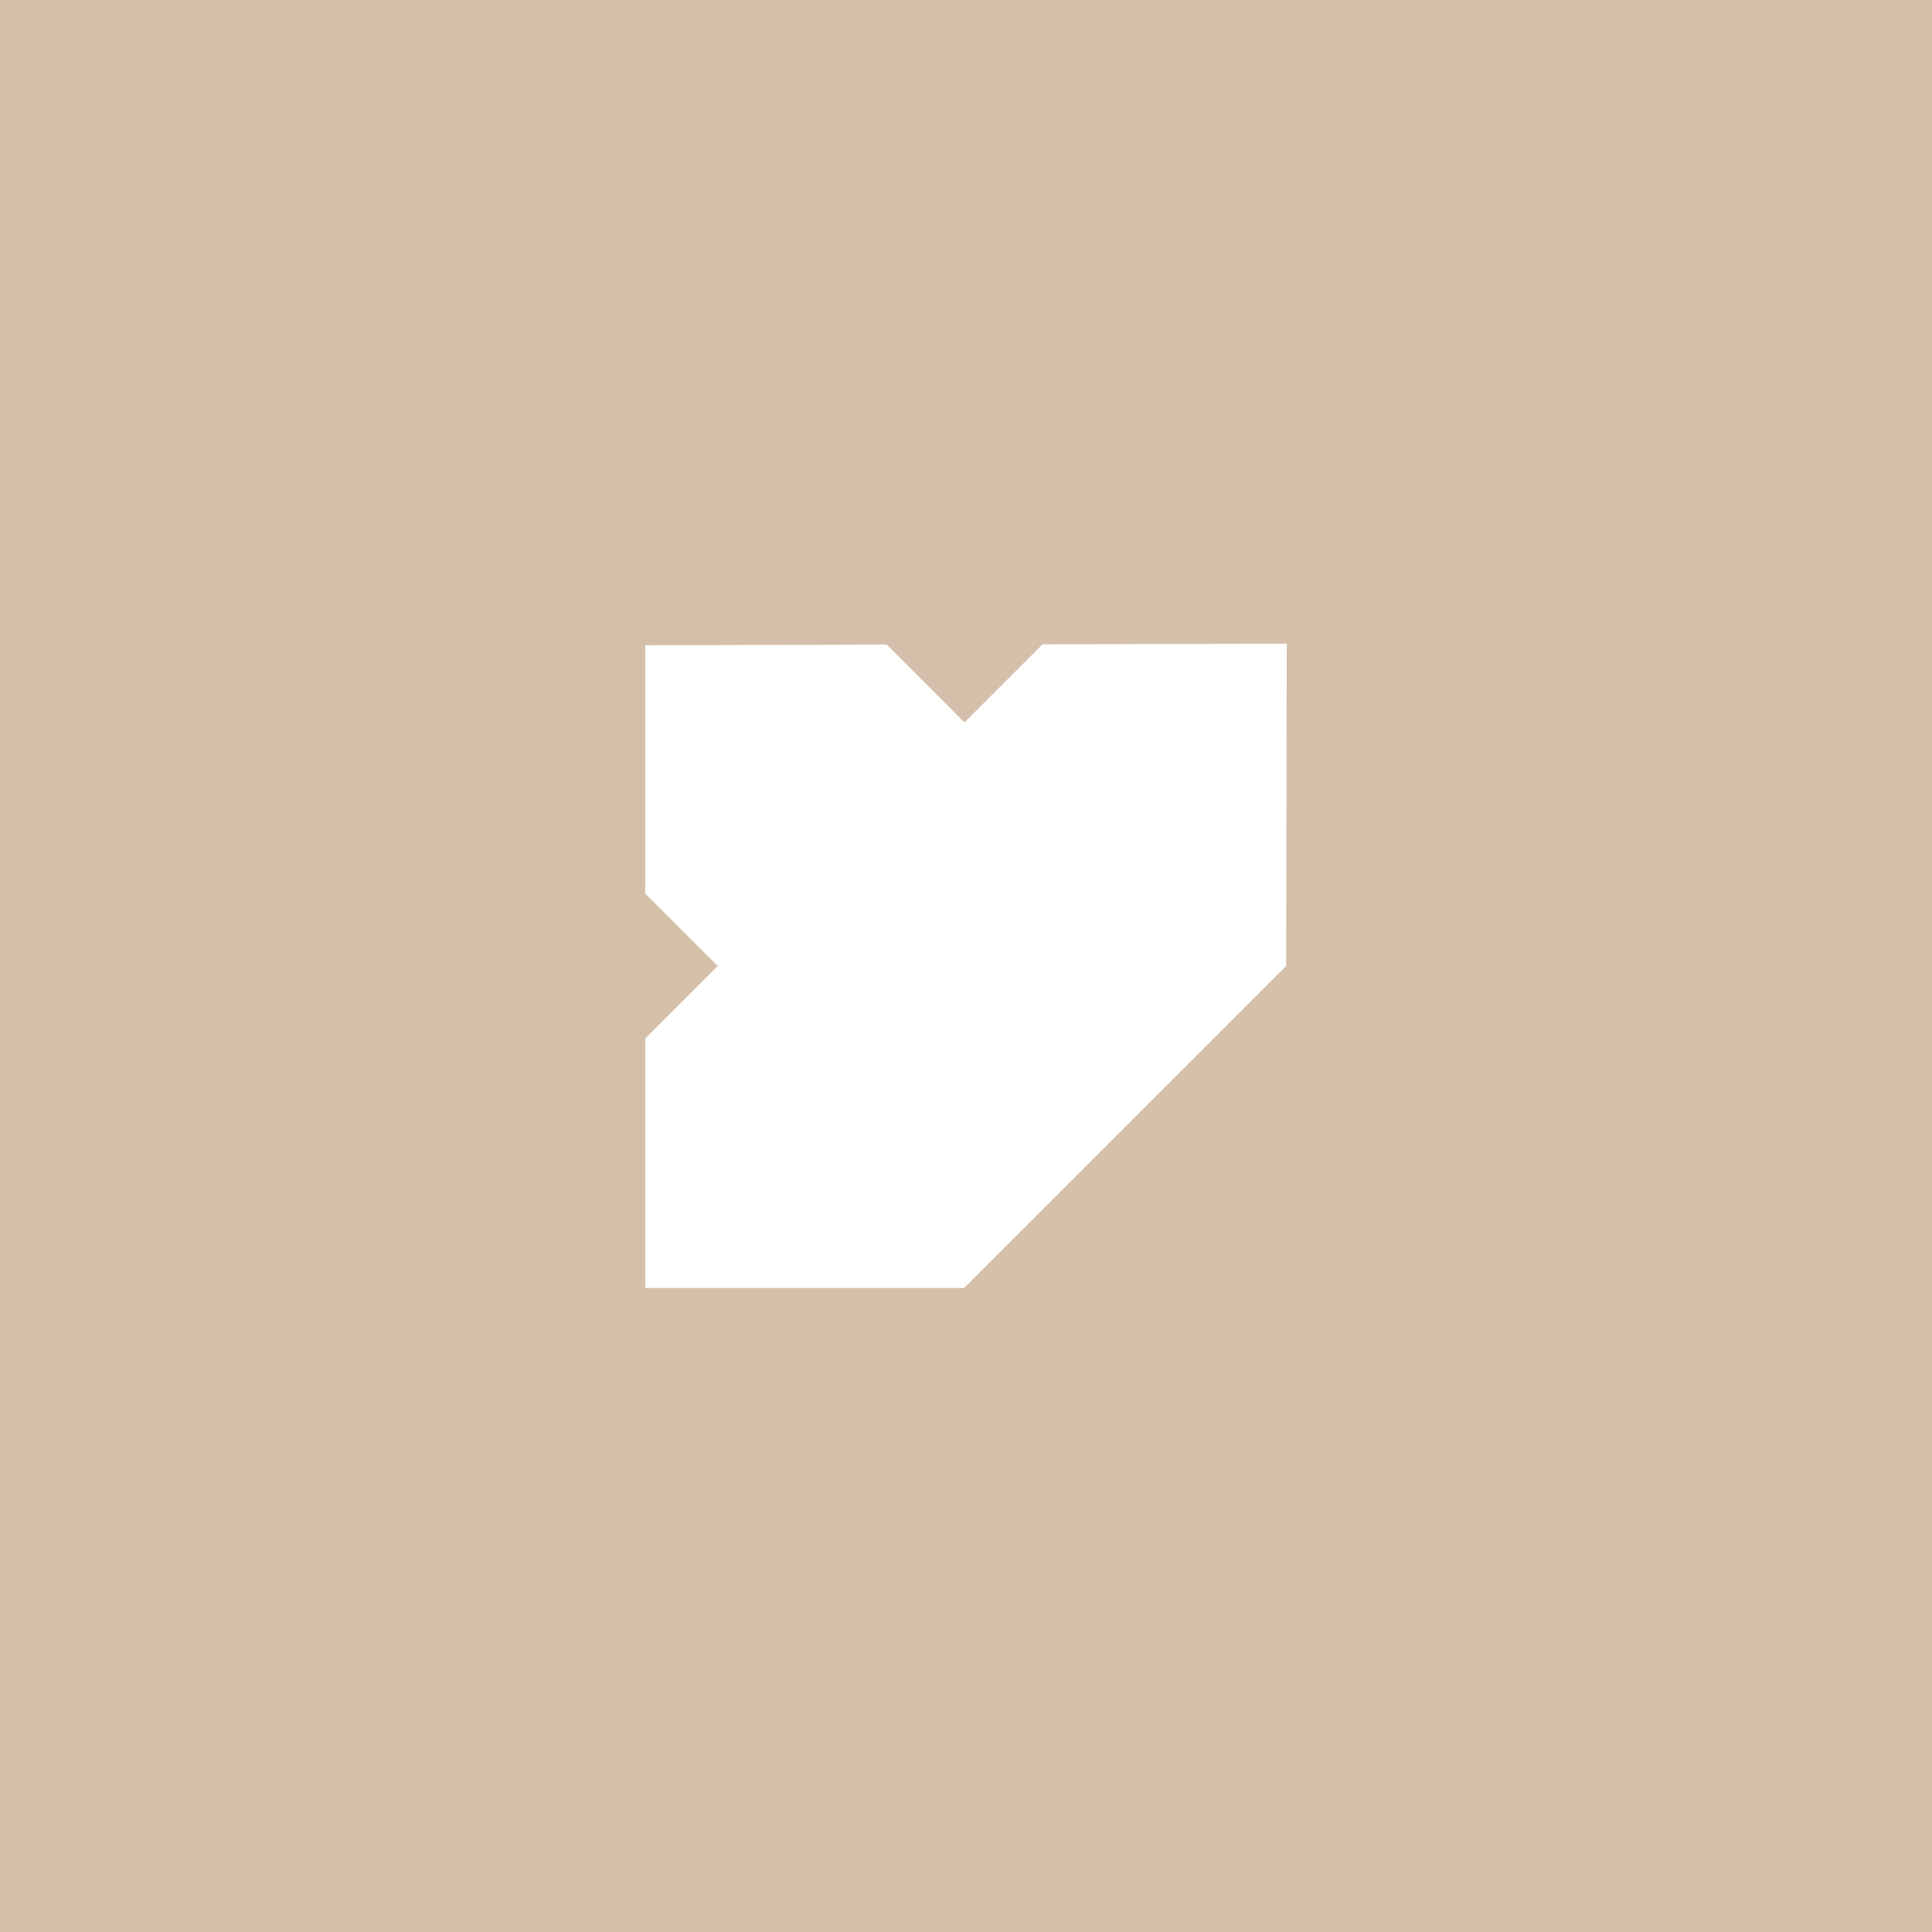 <?xml version="1.0" encoding="UTF-8"?> <svg xmlns="http://www.w3.org/2000/svg" width="90" height="90" viewBox="0 0 90 90" fill="none"><rect x="0" y="0" width="90" height="90" fill="#333333" stroke="none"/><g clip-path="url(#clip0_556_212)"><rect width="90" height="90" fill="white"></rect><g clip-path="url(#clip1_556_212)"><path fill-rule="evenodd" clip-rule="evenodd" d="M30.058 30.058V41.625L33.434 45L30.058 48.375V60H44.913L59.913 45L59.942 29.985L48.565 30.015L44.927 33.652L41.305 30.029L30.058 30.058ZM0 0H90V90H0V0Z" fill="#D4BFAA"></path></g></g><defs><clipPath id="clip0_556_212"><rect width="90" height="90" fill="white"></rect></clipPath><clipPath id="clip1_556_212"><rect width="90" height="90" fill="white"></rect></clipPath></defs></svg> 